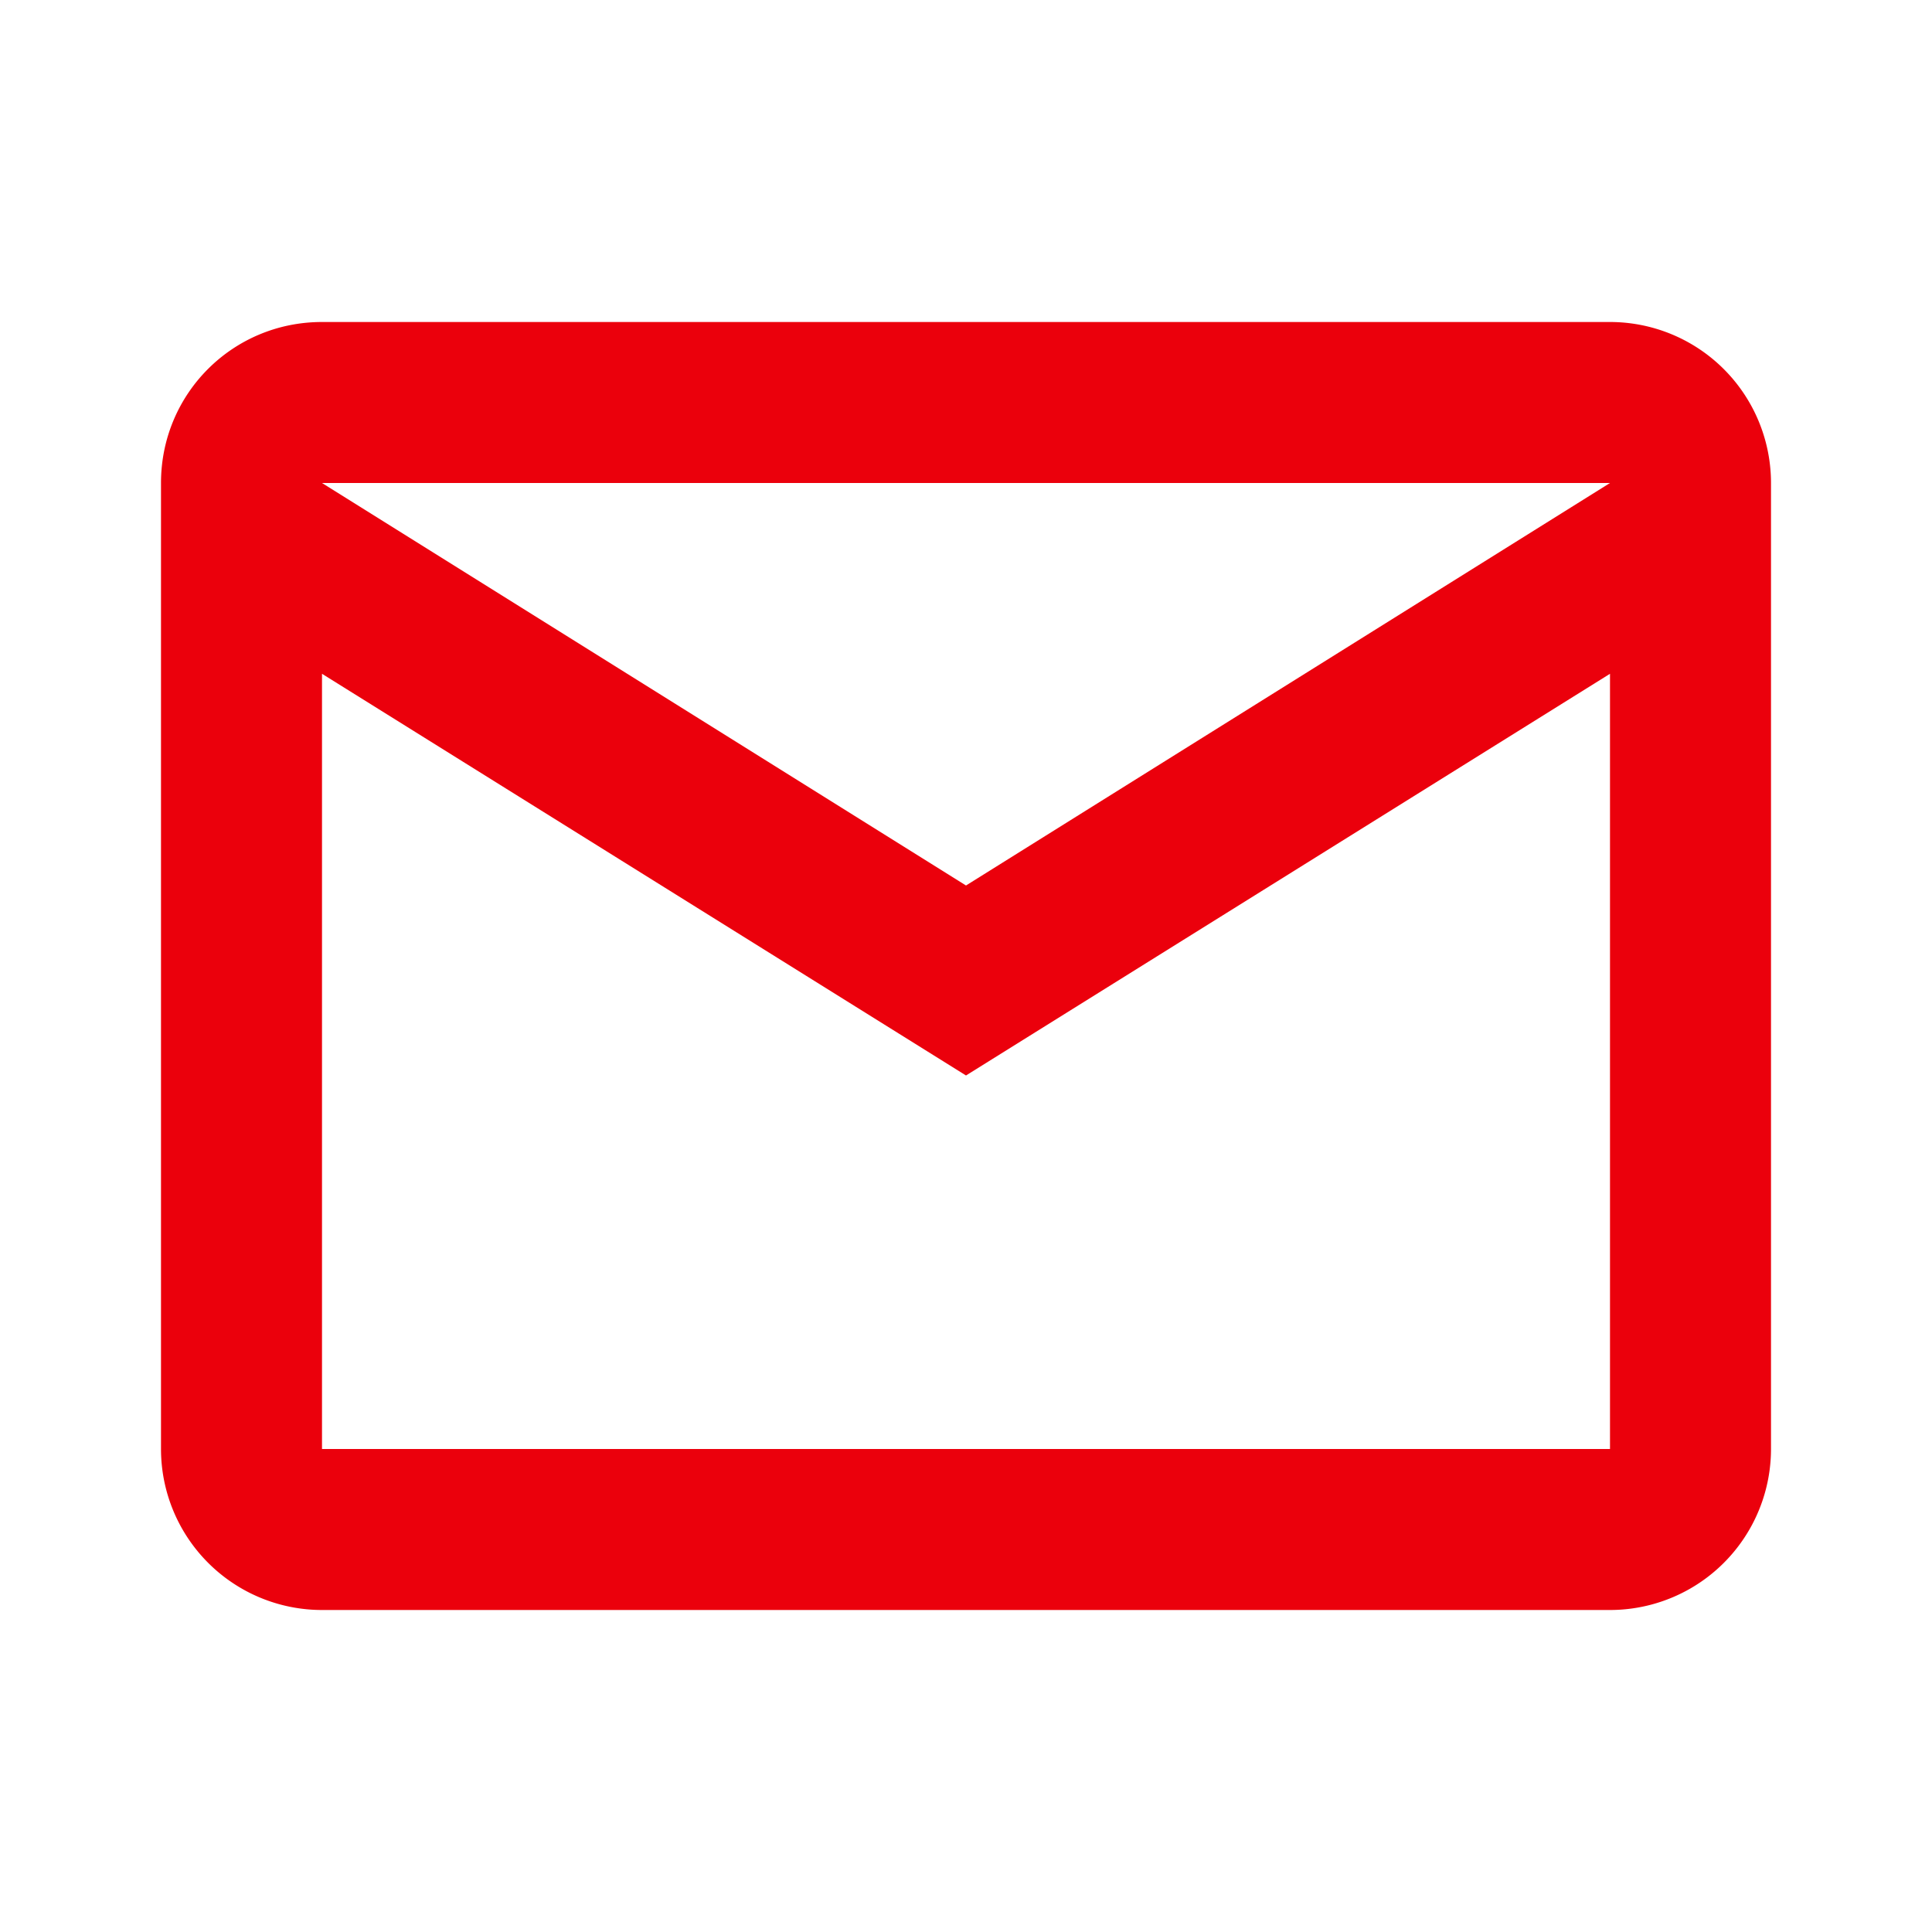 <svg xmlns="http://www.w3.org/2000/svg" preserveAspectRatio="xMidYMid" width="24" height="24">
  <path fill="#EB000C" id="a" d="M4 18h16V8.37l-8 4.99-8-4.99V18zm8-7l8-5H4l8 5zM4 4h16a2 2 0 0 1 2 2v12a2 2 0 0 1-2 2H4a2 2 0 0 1-2-2V6c0-1.11.89-2 2-2z"/>
</svg>
